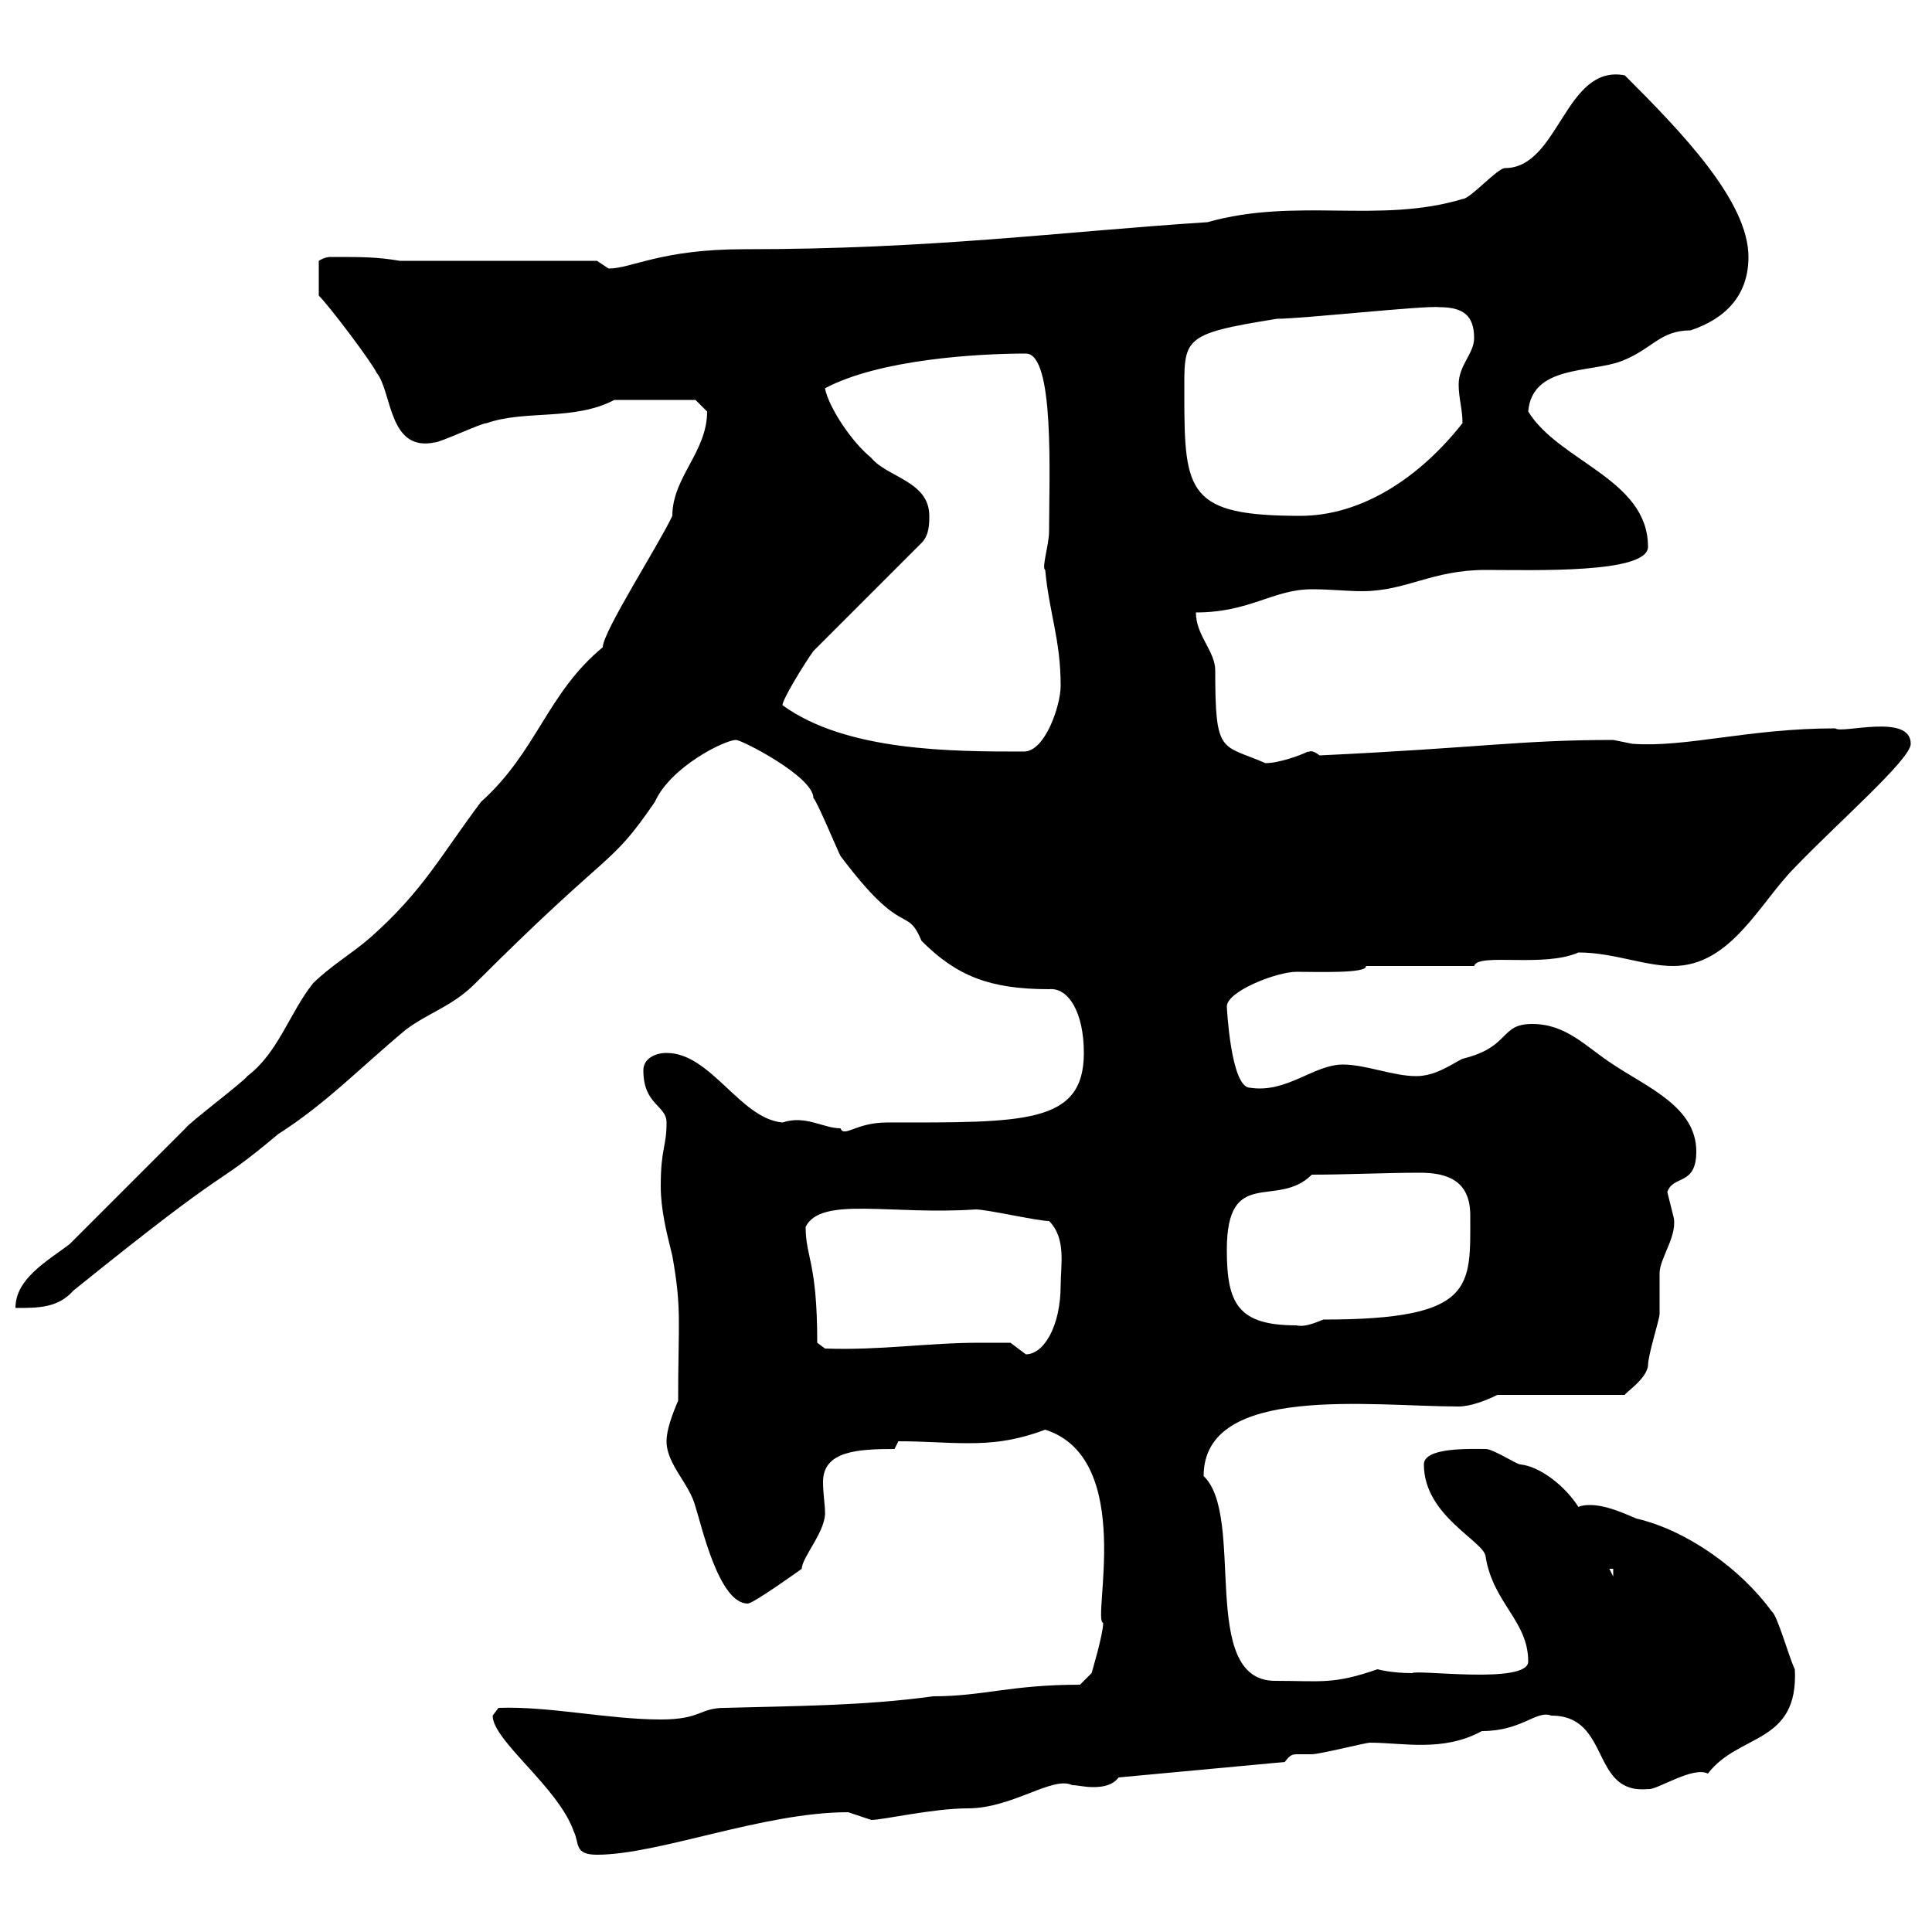 <svg xmlns="http://www.w3.org/2000/svg" xmlns:xlink="http://www.w3.org/1999/xlink" width="300" height="300"><path d="M76.50 266.40C76.50 270.30 86.70 277.50 89.10 284.40C90 286.20 89.10 288 92.70 288C102.30 288 118.50 281.40 131.70 281.40C131.70 281.40 135.30 282.60 135.30 282.60C137.10 282.60 144.90 280.80 150.30 280.80C157.20 280.80 163.50 275.70 166.50 277.20C167.40 277.20 168.30 277.50 169.80 277.50C171.30 277.50 172.80 277.20 173.70 276L199.50 273.60C200.40 272.40 200.70 272.40 201.60 272.40C202.20 272.40 203.10 272.40 203.70 272.40C204.90 272.40 212.10 270.60 212.70 270.60C217.80 270.60 224.10 272.10 230.10 268.80C236.40 268.80 238.50 265.50 240.90 266.40C250.20 266.40 246.90 278.70 255.90 277.80C257.10 278.10 262.80 274.20 265.20 275.40C270 269.10 279.30 270.90 278.70 259.20C277.80 257.40 276 250.80 275.10 250.20C270.30 243.60 261.90 237.60 254.10 235.80C252 234.90 249.30 233.70 246.90 233.70C246.60 233.70 245.70 233.70 245.10 234C243 230.70 239.10 227.70 236.10 227.40C235.50 227.40 231.90 225 230.70 225C228.30 225 221.10 224.70 221.10 227.40C221.10 235.50 230.70 239.40 230.70 241.80C231.90 249 237.30 251.70 237.30 258C237.30 261.60 219.90 259.20 219.30 259.80C216 259.80 213.90 259.20 213.90 259.20C207 261.60 205.20 261 198 261C186 261 193.50 235.50 186.90 229.20C186.90 214.80 213 218.40 226.50 218.40C228.30 218.40 230.70 217.50 232.50 216.60L252.30 216.60C252.30 216.30 255.60 214.20 255.90 212.10C255.90 210.30 257.70 204.90 257.70 204C257.70 203.10 257.70 198.60 257.70 197.70C257.70 195.30 260.70 191.70 259.80 188.70C259.80 188.70 258.90 185.10 258.90 185.10C259.80 182.40 263.40 184.20 263.40 178.80C263.40 171.90 255.90 168.90 250.50 165.30C246.30 162.60 243.30 159 237.90 159C232.80 159 234.60 162.60 227.10 164.40C225.30 165.30 222.90 167.10 219.90 167.10C216.30 167.10 212.10 165.30 208.50 165.30C204 165.30 199.80 169.80 194.10 168.90C191.10 168.90 190.50 156.30 190.50 156.30C190.50 153.90 198.30 150.90 201.30 150.90C204.30 150.90 212.40 151.20 212.10 150L228.90 150C229.50 147.90 239.70 150.30 245.10 147.90C250.50 147.90 255.30 150 259.80 150C268.80 150 273.30 140.10 278.70 134.70C285.30 127.80 296.70 117.90 296.70 115.50C296.70 110.70 285.90 114 285 113.10C271.50 113.10 261.90 116.10 253.50 115.50C253.50 115.50 250.50 114.90 250.50 114.90C236.10 114.90 230.10 116.10 204.90 117.30C203.40 116.10 203.10 117 203.10 116.70C201.90 117.30 198.60 118.50 196.50 118.50C189.60 115.50 188.70 117.30 188.70 104.10C188.70 101.10 185.70 98.70 185.70 95.10C194.10 95.10 197.70 91.50 203.70 91.50C206.70 91.50 209.10 91.80 211.50 91.80C218.40 91.80 222.30 88.50 230.70 88.50C238.20 88.50 255.90 89.10 255.90 84.90C255.90 74.40 242.10 71.70 237.30 63.90C237.90 56.70 246.90 57.90 251.70 56.10C256.50 54.30 257.70 51.30 262.50 51.30C267.90 49.50 271.50 45.90 271.50 39.90C271.50 31.20 261 20.40 252.30 11.70C243 9.90 242.10 26.10 233.70 26.10C232.50 26.10 228.30 30.90 227.10 30.90C214.20 34.80 201.30 30.60 187.50 34.50C164.40 36 144.90 38.70 115.50 38.70C102.60 38.70 98.10 41.70 94.50 41.70C94.50 41.70 92.70 40.50 92.70 40.50L62.10 40.50C58.50 39.90 56.40 39.90 51.30 39.90C50.40 39.90 49.50 40.50 49.50 40.50L49.50 45.90C51.30 47.70 57.60 56.10 58.50 57.90C60.90 60.90 60.30 70.20 67.50 68.70C68.40 68.70 74.70 65.70 75.60 65.70C81.60 63.60 89.10 65.40 95.40 62.10C97.20 62.10 101.10 62.10 108 62.10C108 62.10 109.80 63.90 109.80 63.90C109.80 70.20 104.40 74.10 104.40 80.10C102.30 84.60 93.60 98.10 93.60 100.50C84.90 107.70 83.40 116.70 74.70 124.50C68.40 132.90 65.70 138.30 57.60 145.50C54.90 147.90 51.30 150 48.60 152.70C45 157.20 43.20 163.50 38.40 167.10C37.80 168 29.40 174.30 28.80 175.20C27 177 12.60 191.40 10.80 193.20C7.20 195.90 2.40 198.60 2.40 203.10C6 203.10 9 203.10 11.40 200.40C37.80 179.10 32.10 185.40 43.20 176.10C50.70 171.30 55.80 165.90 63 159.90C66.60 157.20 70.20 156.30 73.80 152.70C95.40 131.10 94.50 135 101.70 124.50C104.10 119.10 112.50 114.90 114.30 114.90C115.20 114.90 126.30 120.60 126.30 123.90C126.90 124.50 129.90 131.70 130.50 132.90C140.40 146.10 140.70 140.40 143.10 146.10C148.50 151.50 153.60 153.60 162.90 153.60C165.90 153.30 168.30 157.20 168.30 163.50C168.30 174.60 159 174.30 137.70 174.30C132.90 174.30 131.10 176.70 130.50 175.20C127.80 175.20 125.10 173.10 121.50 174.30C114.90 173.70 110.40 163.50 103.50 163.50C101.70 163.50 99.90 164.40 99.90 166.20C99.90 171.60 103.50 171.60 103.50 174.30C103.50 178.20 102.60 178.20 102.60 184.20C102.60 187.80 103.50 191.40 104.40 195C105.90 203.40 105.30 205.20 105.30 217.50C104.40 219.60 103.50 222 103.50 223.80C103.50 227.40 107.10 230.40 108 234C108.90 236.70 111.60 249 116.10 249C117 249 124.50 243.60 124.50 243.60C124.50 241.80 128.40 237.60 128.10 234.60C128.10 233.70 127.80 231.90 127.80 230.10C127.80 225.30 133.20 225 138.90 225L139.50 223.80C143.70 223.80 146.70 224.10 150.30 224.10C153.90 224.10 157.50 223.80 162.30 222C176.40 226.50 169.50 251.70 171.30 252C171.30 253.80 169.50 259.80 169.50 259.80L167.70 261.60C156.90 261.60 152.70 263.40 144.90 263.40C134.10 264.90 123 264.90 112.50 265.20C108.60 265.20 108.90 267 102.60 267C94.50 267 85.20 264.90 77.40 265.20C77.40 265.20 76.50 266.40 76.50 266.40ZM249.90 243.60L250.50 243.60L250.50 244.80ZM152.10 208.50C144 208.50 136.80 209.70 128.10 209.40L126.90 208.50C126.90 195.90 125.10 195.30 125.10 190.50C127.50 185.70 138.30 188.70 151.50 187.80C153.30 187.80 161.10 189.60 162.90 189.60C165.60 192.30 164.70 196.50 164.70 199.50C164.70 206.10 162 210.30 159.30 210.30L156.90 208.50C156.90 208.50 153.30 208.50 152.10 208.50ZM190.50 194.10C190.50 180.90 198.30 187.80 203.70 182.40C209.10 182.40 215.10 182.10 220.50 182.10C224.70 182.10 228.30 183.30 228.30 188.70C228.30 199.80 229.20 204.90 205.50 204.90C204 205.50 202.50 206.10 201.30 205.80C192.30 205.80 190.50 202.50 190.50 194.10ZM121.50 109.50C121.50 108.60 124.80 103.20 126.30 101.10L143.10 84.30C144.30 83.10 144.30 81.30 144.30 80.10C144.30 74.70 137.70 74.10 135.30 71.10C132.30 68.70 128.70 63.30 128.10 60.30C136.50 55.80 151.80 54.90 159.30 54.90C163.80 54.90 162.90 74.10 162.90 82.50C162.90 84.60 161.70 88.20 162.30 88.50C162.90 95.10 164.70 99.30 164.70 106.50C164.70 109.50 162.30 116.70 159 116.70C147.90 116.70 131.40 116.70 121.50 109.50ZM183.90 61.50C183.90 52.50 183.30 51.90 198.30 49.50C202.20 49.50 221.40 47.40 223.50 47.70C227.10 47.70 228.90 48.90 228.90 52.50C228.90 54.90 226.50 56.70 226.50 59.70C226.50 61.80 227.10 63.60 227.10 65.70C220.50 74.10 211.50 80.10 201.90 80.10C184.50 80.10 183.90 76.50 183.90 61.50Z"/></svg>